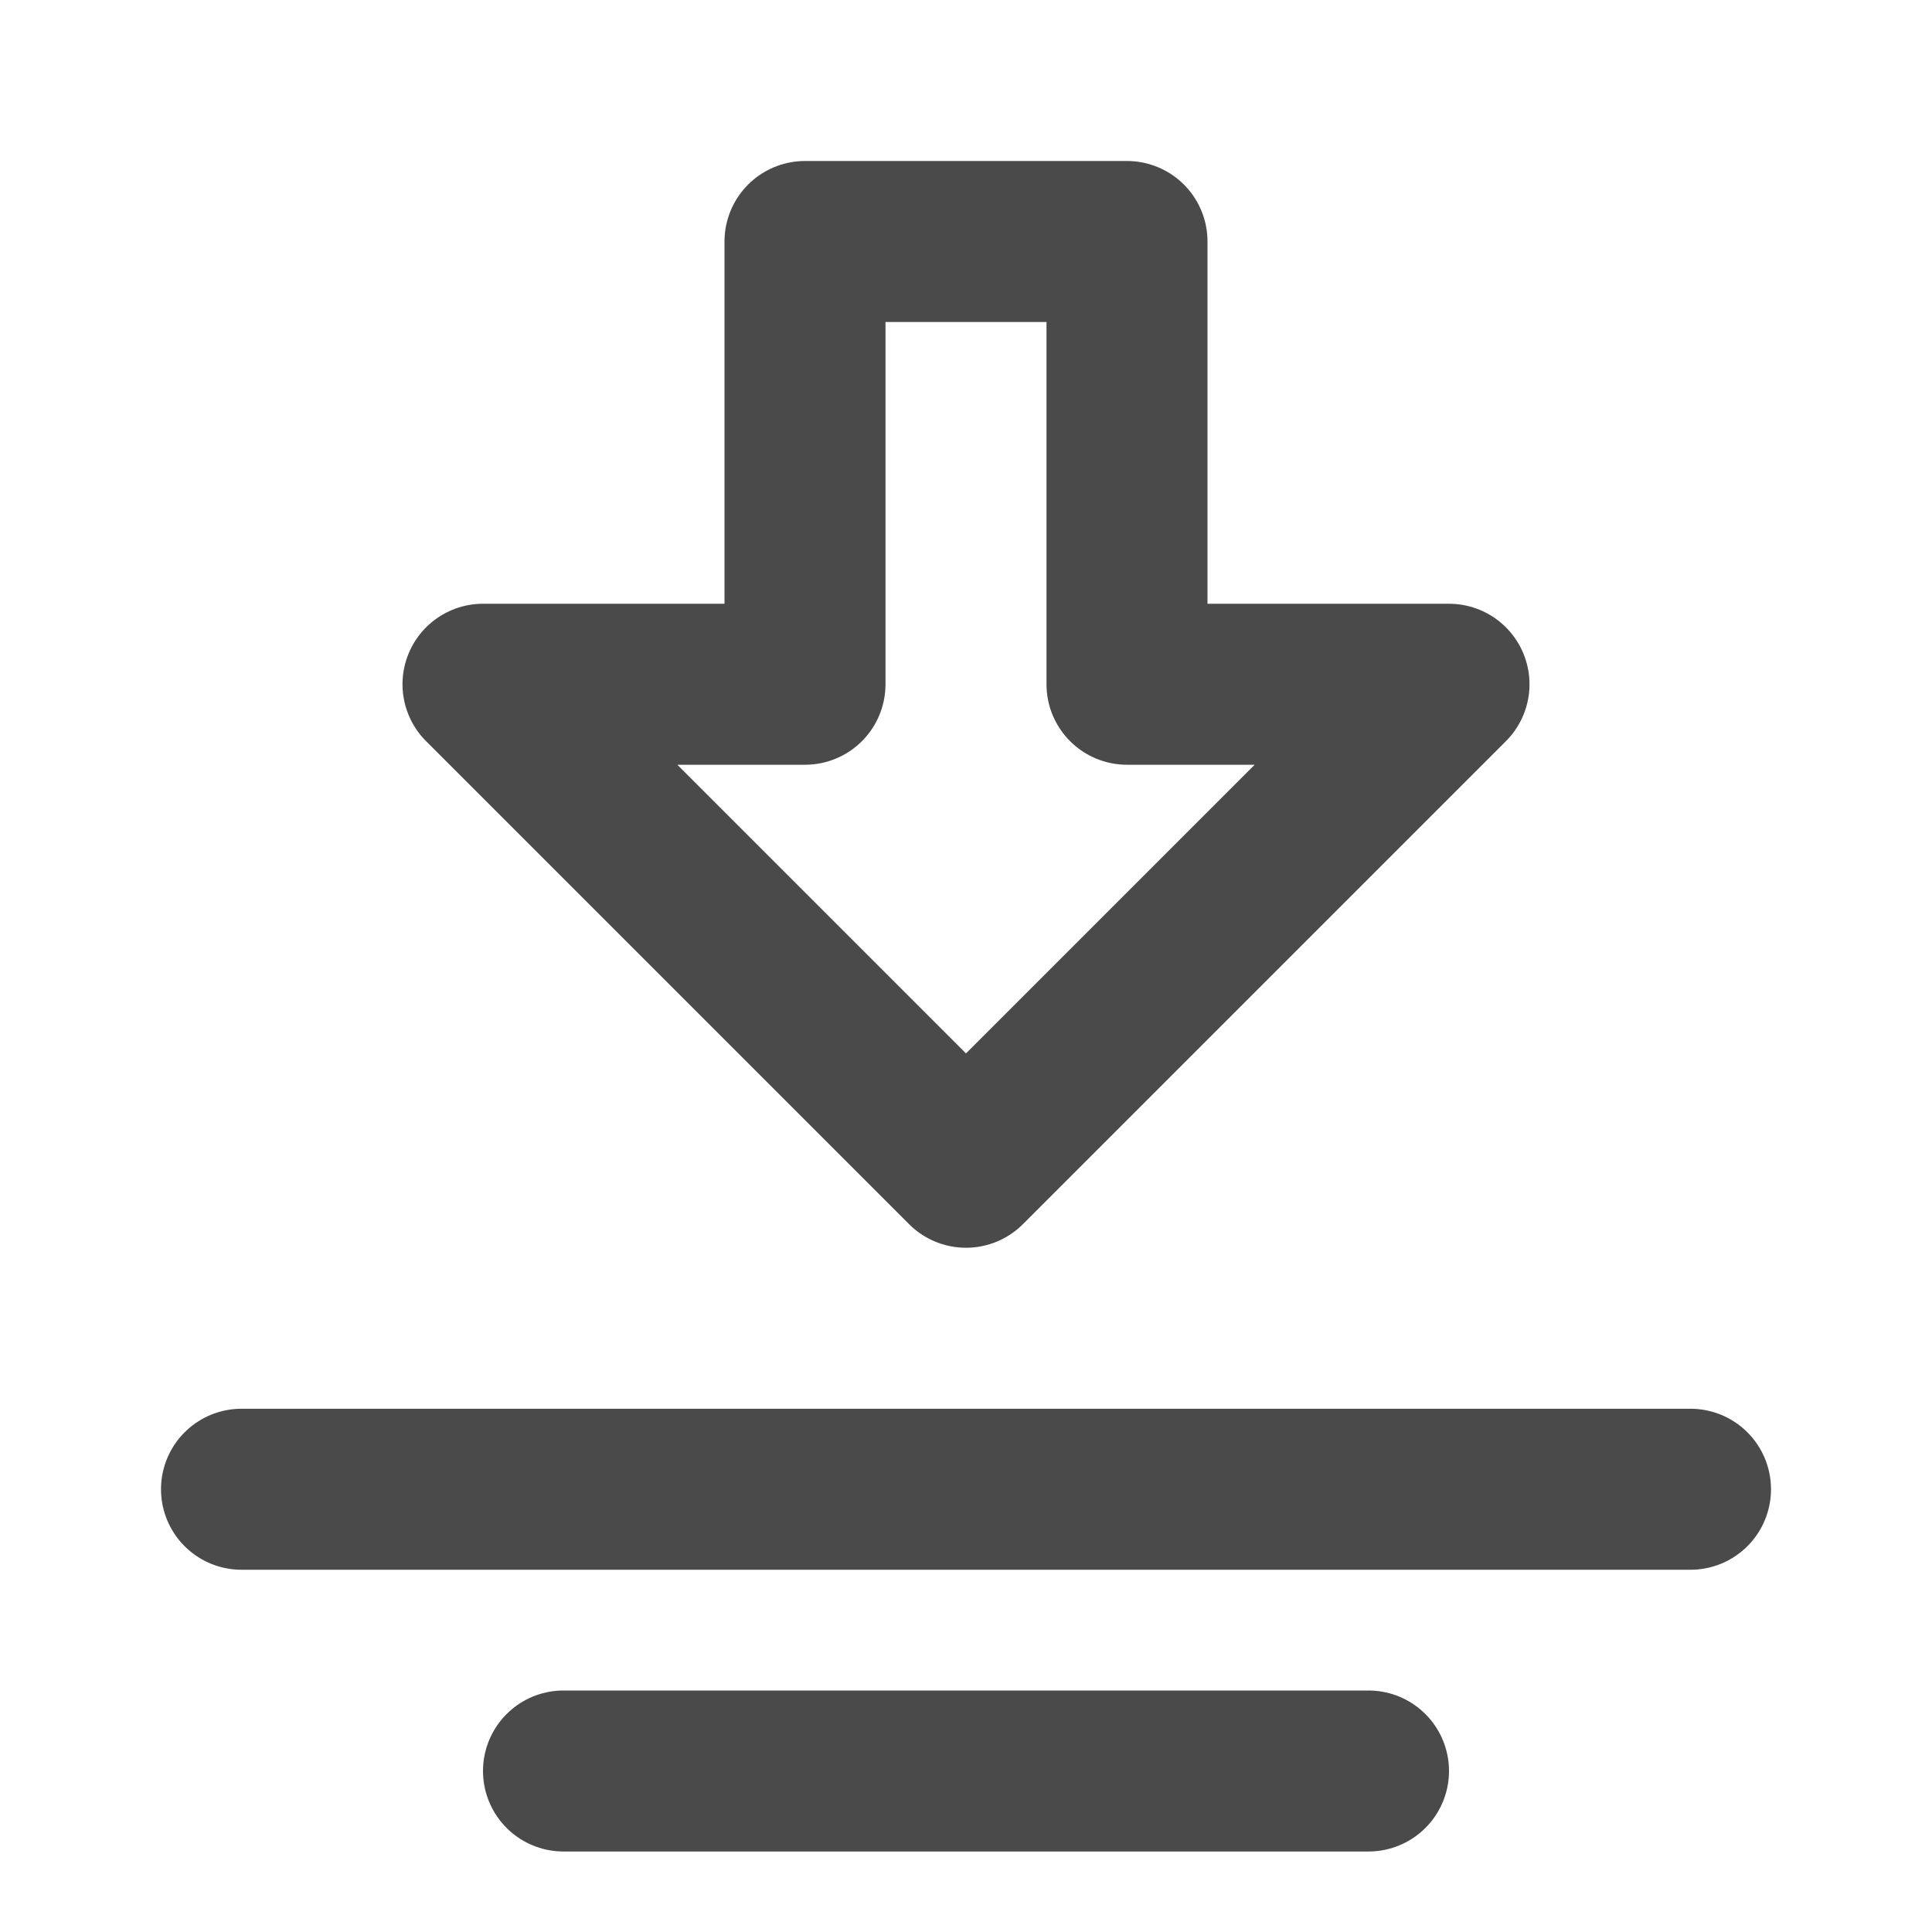 <?xml version="1.0" encoding="UTF-8"?><svg width="24" height="24" viewBox="0 0 48 48" fill="none" xmlns="http://www.w3.org/2000/svg"><path fill-rule="evenodd" clip-rule="evenodd" d="M24 29L12 17L20 17L20 6L28 6L28 17L36 17L24 29Z" fill="none" stroke="#4a4a4a" stroke-width="4" stroke-linecap="round" stroke-linejoin="round"/><path d="M42 37L6 37" stroke="#4a4a4a" stroke-width="4" stroke-linecap="round"/><path d="M34 44H14" stroke="#4a4a4a" stroke-width="4" stroke-linecap="round"/></svg>